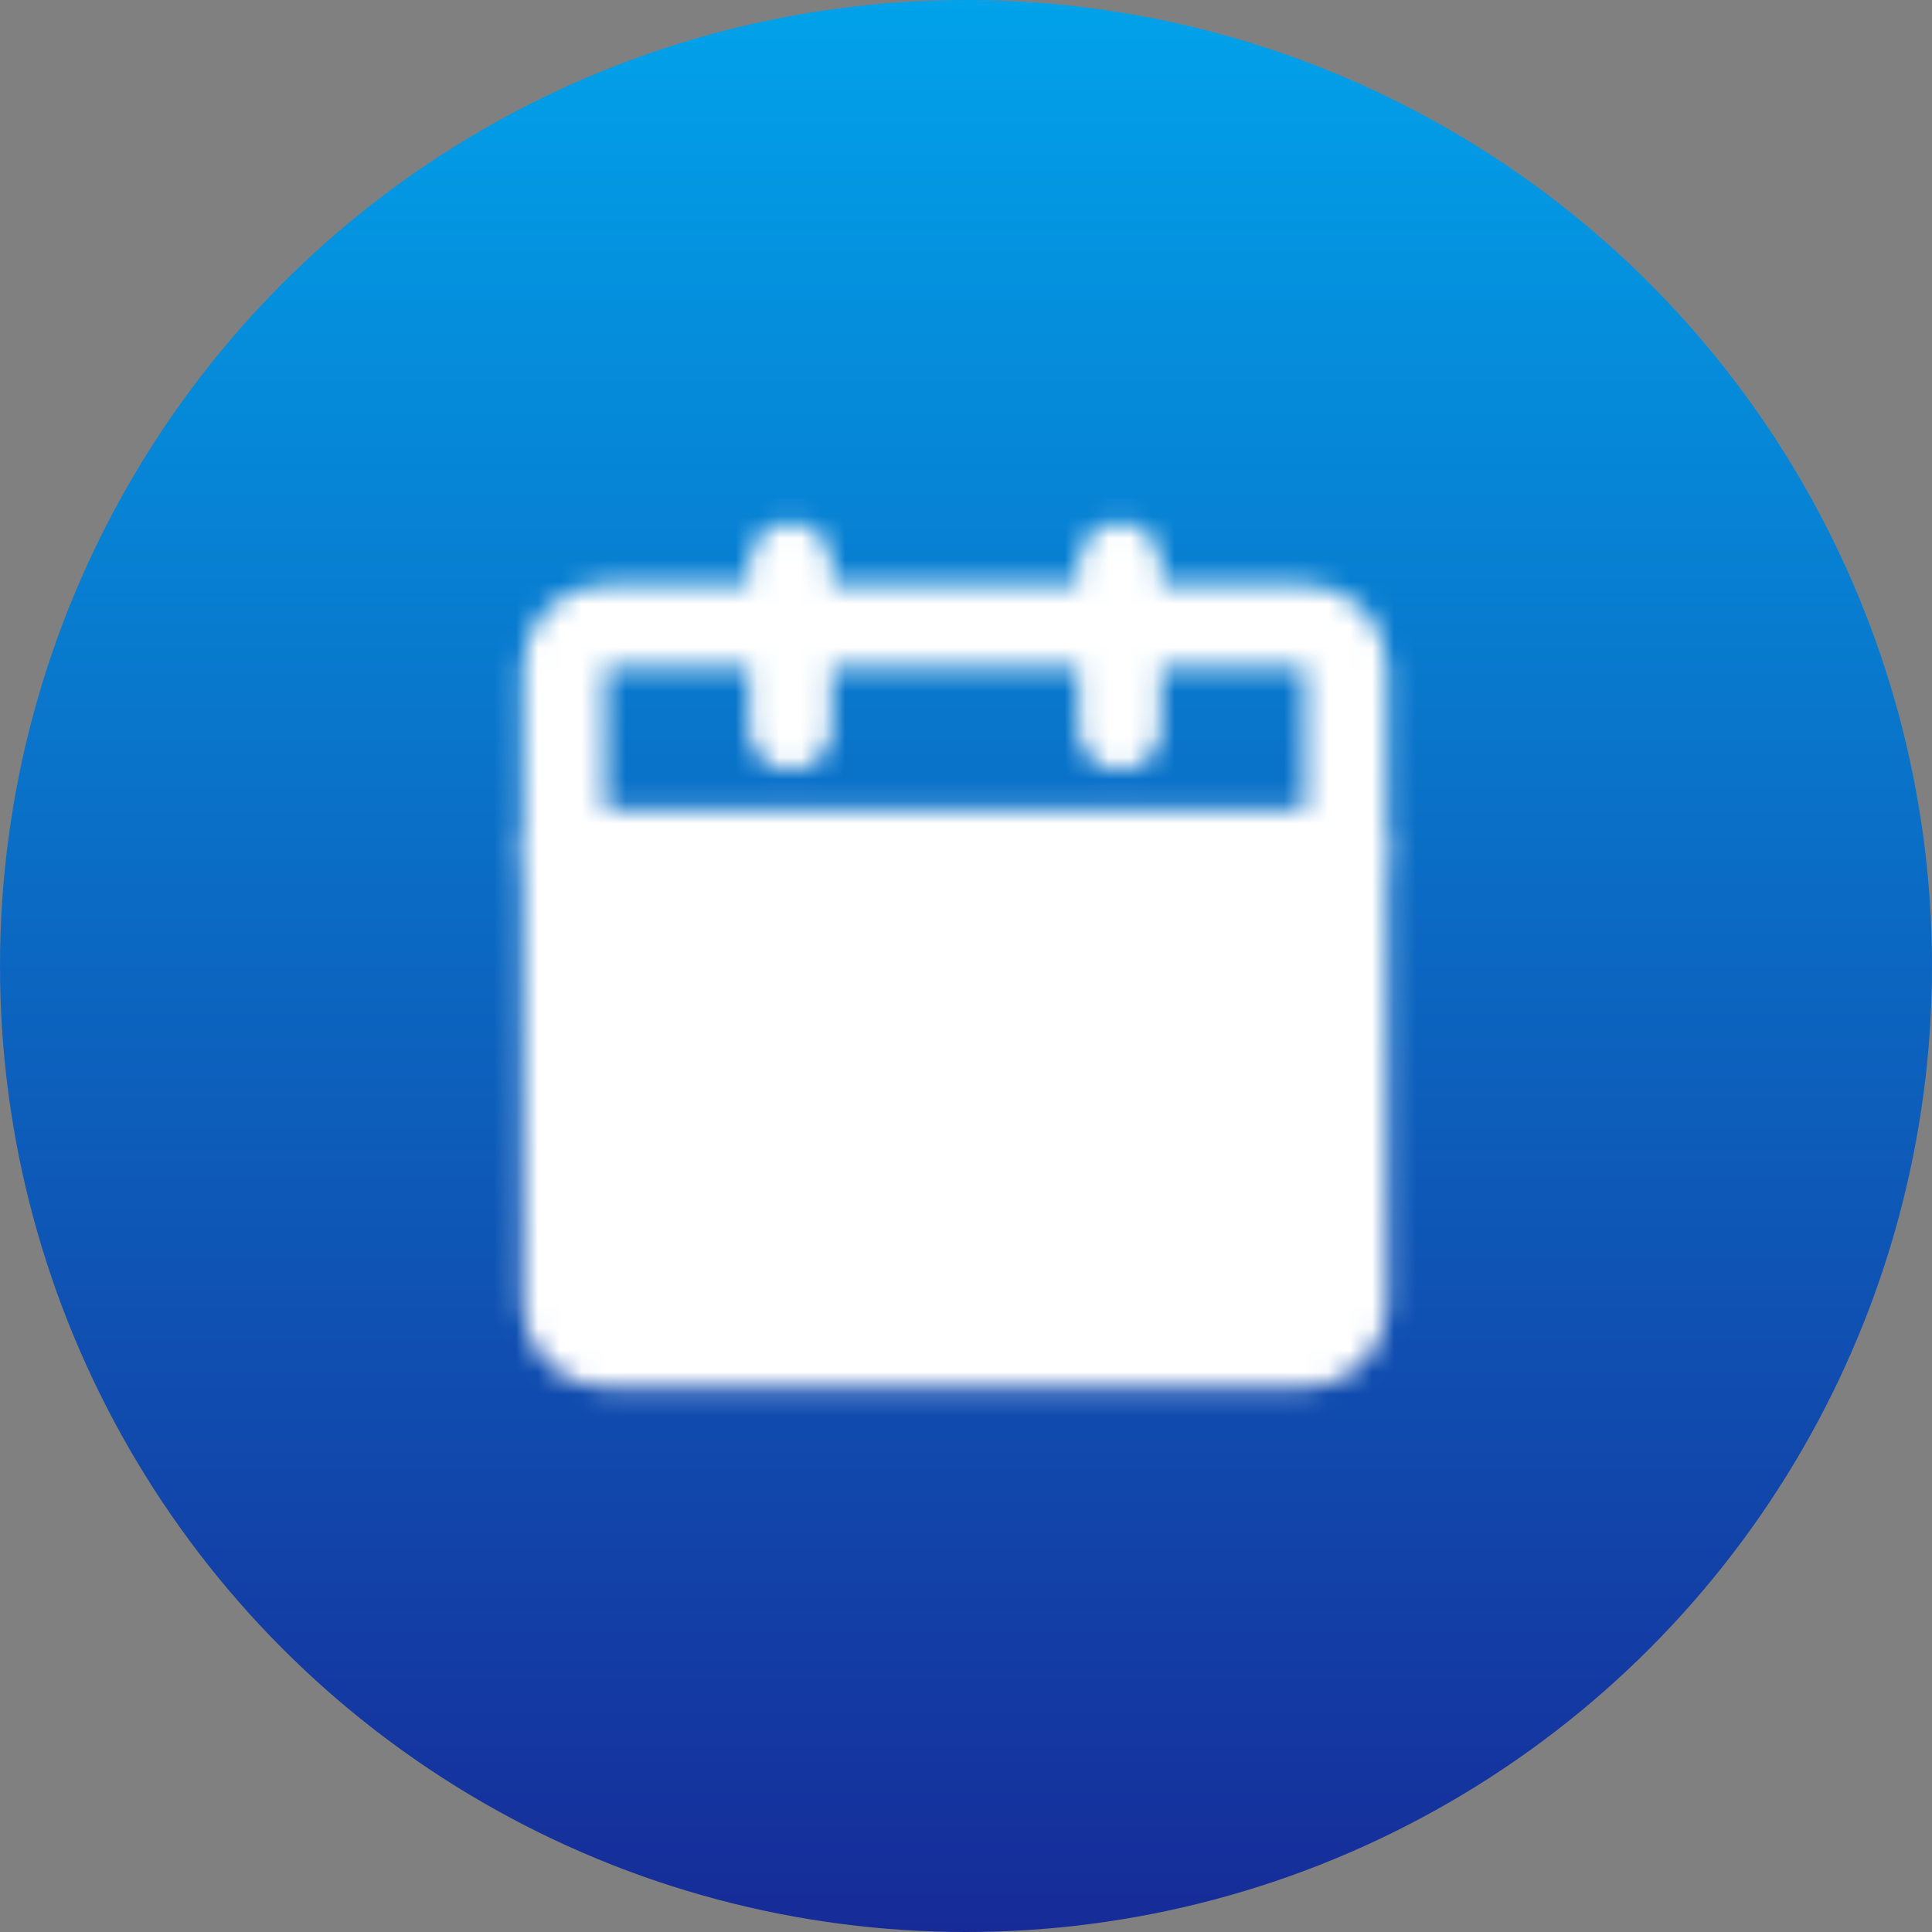 <svg xmlns="http://www.w3.org/2000/svg" width="88" height="88" viewBox="0 0 88 88" fill="none"><rect x="0" y="0" width="88" height="88" fill="#808080" stroke="none"/><circle cx="44" cy="44" r="44" fill="url(#paint0_linear_548_415)"></circle><mask id="mask0_548_415" style="mask-type:luminance" maskUnits="userSpaceOnUse" x="23" y="23" width="41" height="41"><path d="M25.688 38.812H61.312V59.438C61.312 59.935 61.115 60.412 60.763 60.763C60.412 61.115 59.935 61.312 59.438 61.312H27.562C27.065 61.312 26.588 61.115 26.237 60.763C25.885 60.412 25.688 59.935 25.688 59.438V38.812Z" fill="white" stroke="white" stroke-width="3.75" stroke-linejoin="round"></path><path d="M25.688 30.375C25.688 29.878 25.885 29.401 26.237 29.049C26.588 28.698 27.065 28.5 27.562 28.5H59.438C59.935 28.5 60.412 28.698 60.763 29.049C61.115 29.401 61.312 29.878 61.312 30.375V38.812H25.688V30.375Z" stroke="white" stroke-width="3.75" stroke-linejoin="round"></path><path d="M36 50.062L41.625 55.688L52.875 44.438" stroke="black" stroke-width="3.75" stroke-linecap="round" stroke-linejoin="round"></path><path d="M36 25.688V33.188M51 25.688V33.188" stroke="white" stroke-width="3.75" stroke-linecap="round"></path></mask><g mask="url(#mask0_548_415)"><path d="M21 21H66V66H21V21Z" fill="white"></path></g><defs><linearGradient id="paint0_linear_548_415" x1="44" y1="0" x2="44" y2="88" gradientUnits="userSpaceOnUse"><stop stop-color="#01A2EA"></stop><stop offset="1" stop-color="#162B98"></stop></linearGradient></defs></svg>